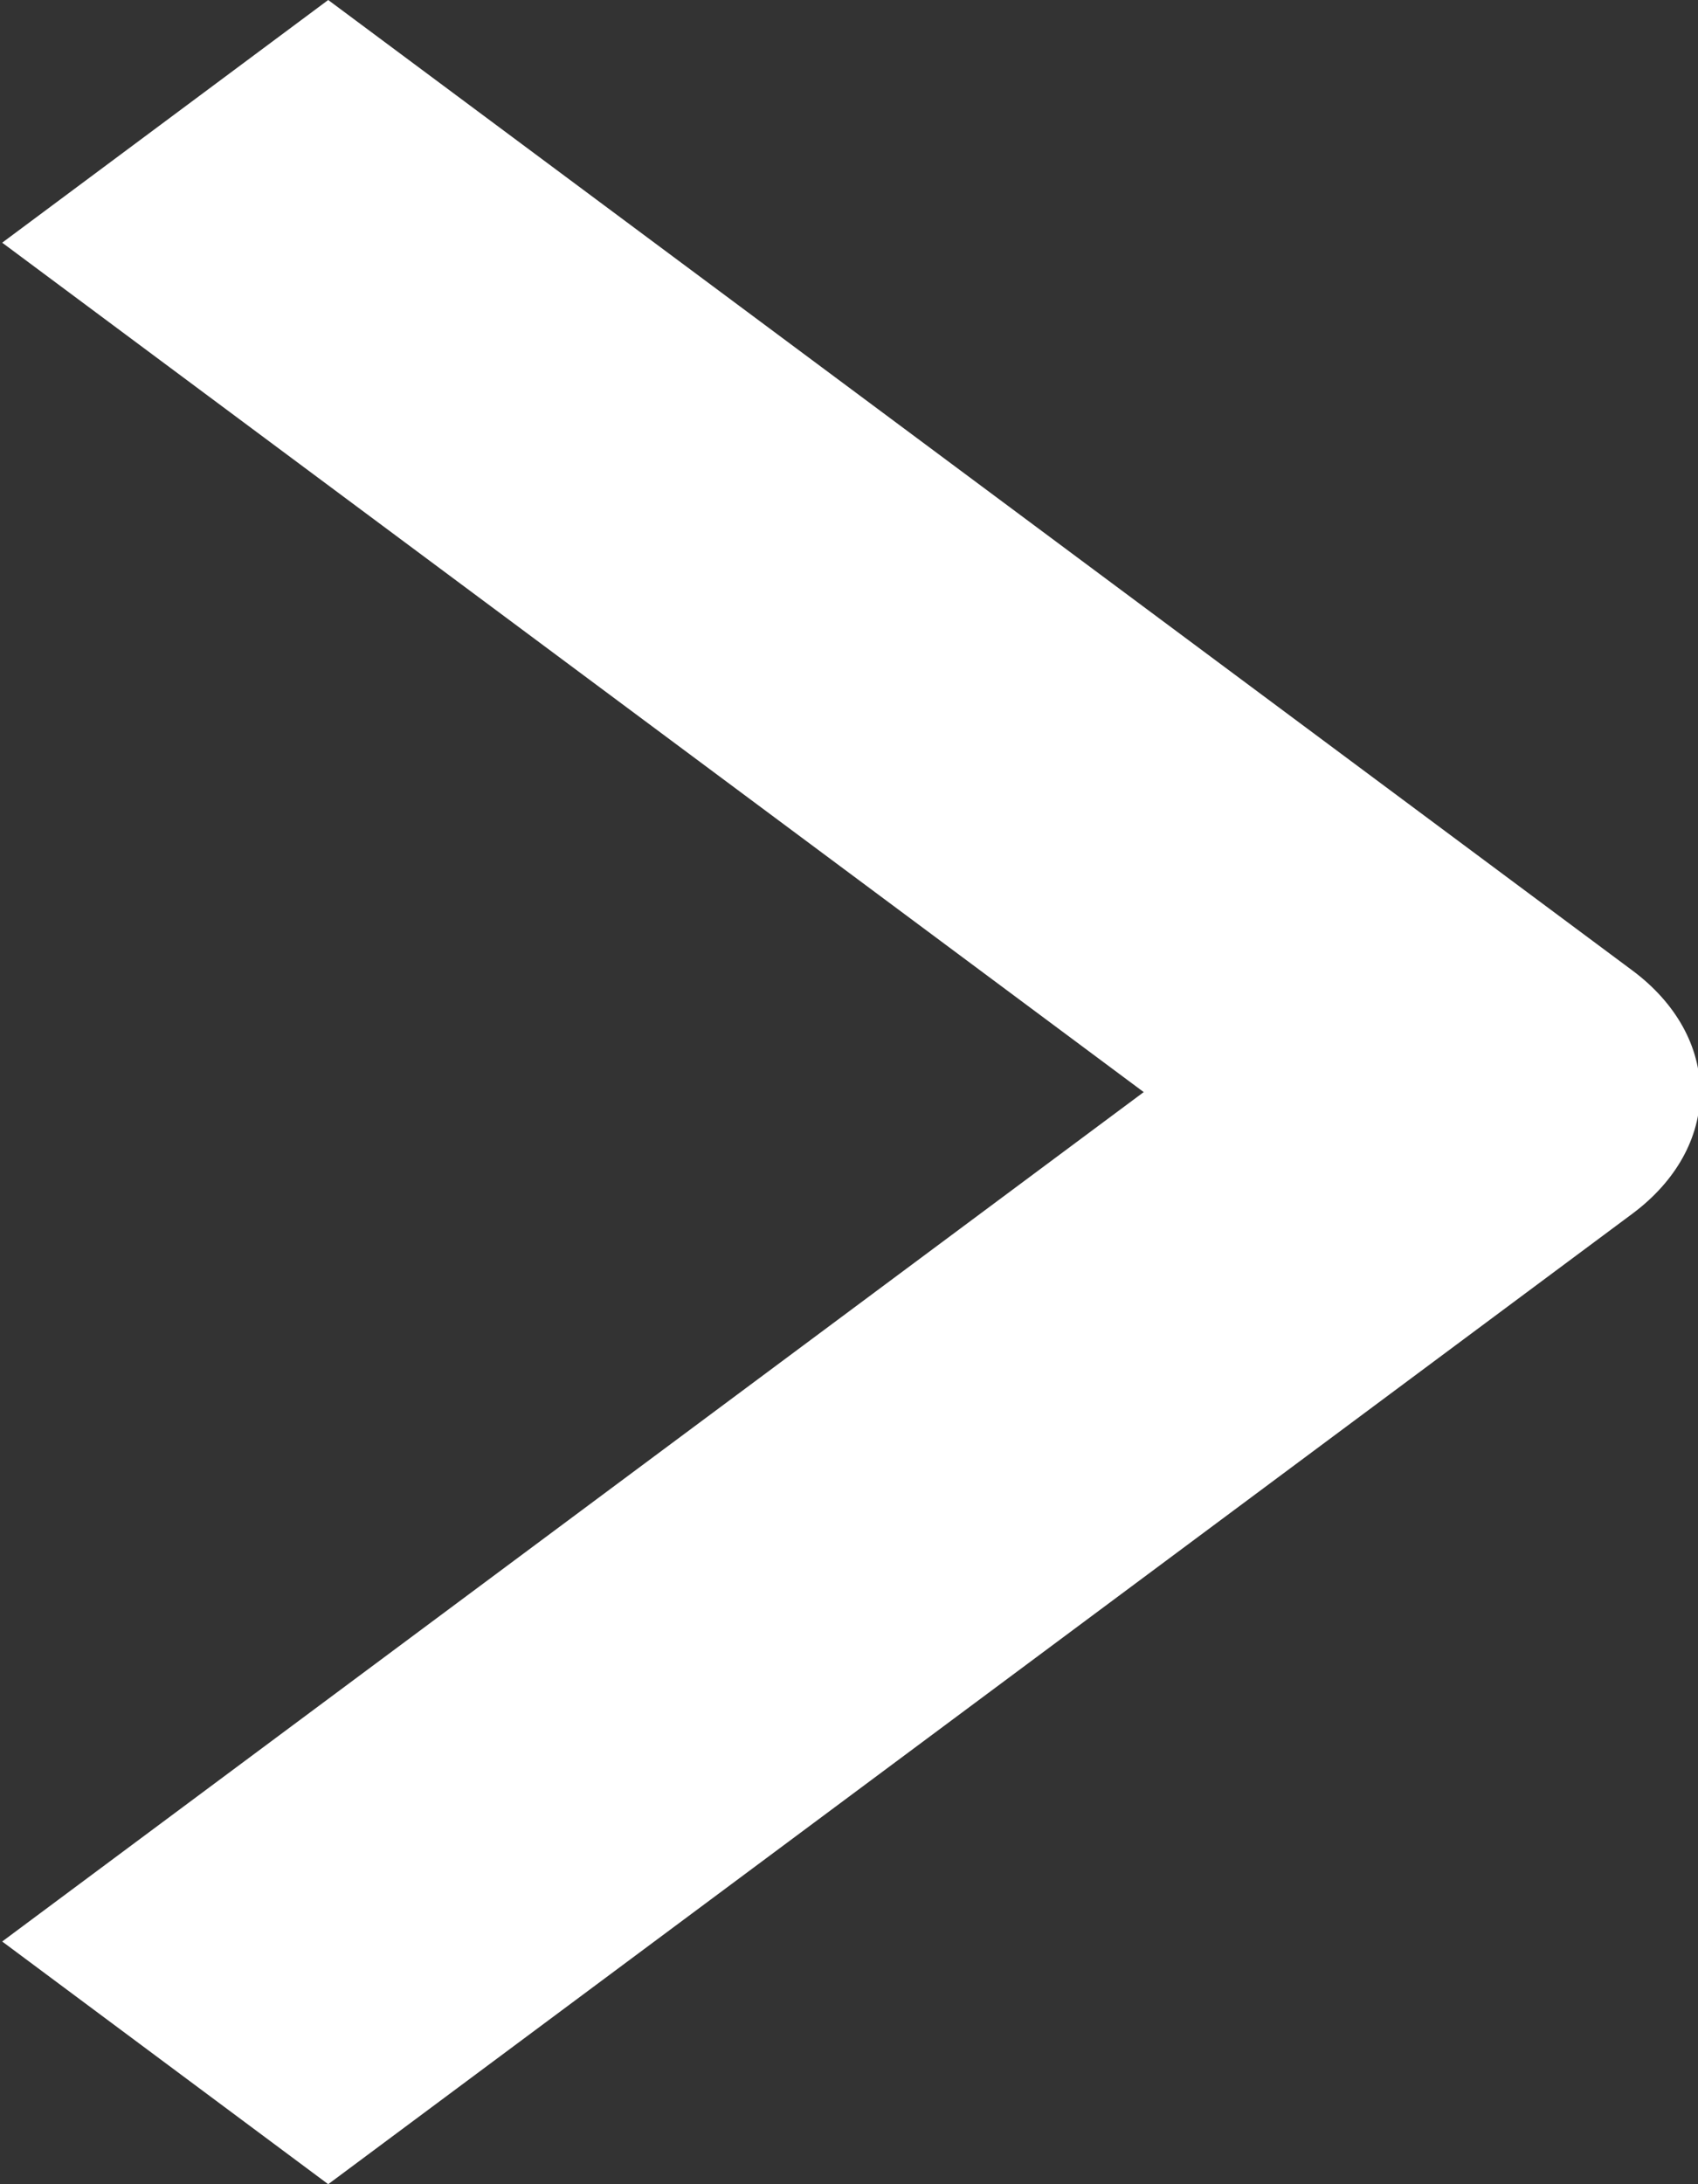 <svg width="7" height="9" viewBox="0 0 7 9" fill="none" xmlns="http://www.w3.org/2000/svg">
<rect x="0" y="0" width="7" height="9" fill="#333333" stroke="none"/>
<path fill-rule="evenodd" clip-rule="evenodd" d="M6.731 5L1.353 9L0.009 8L4.715 4.5L0.009 1L1.353 0L6.731 4C6.909 4.133 7.009 4.312 7.009 4.5C7.009 4.688 6.909 4.867 6.731 5Z" fill="white"/>
</svg>
